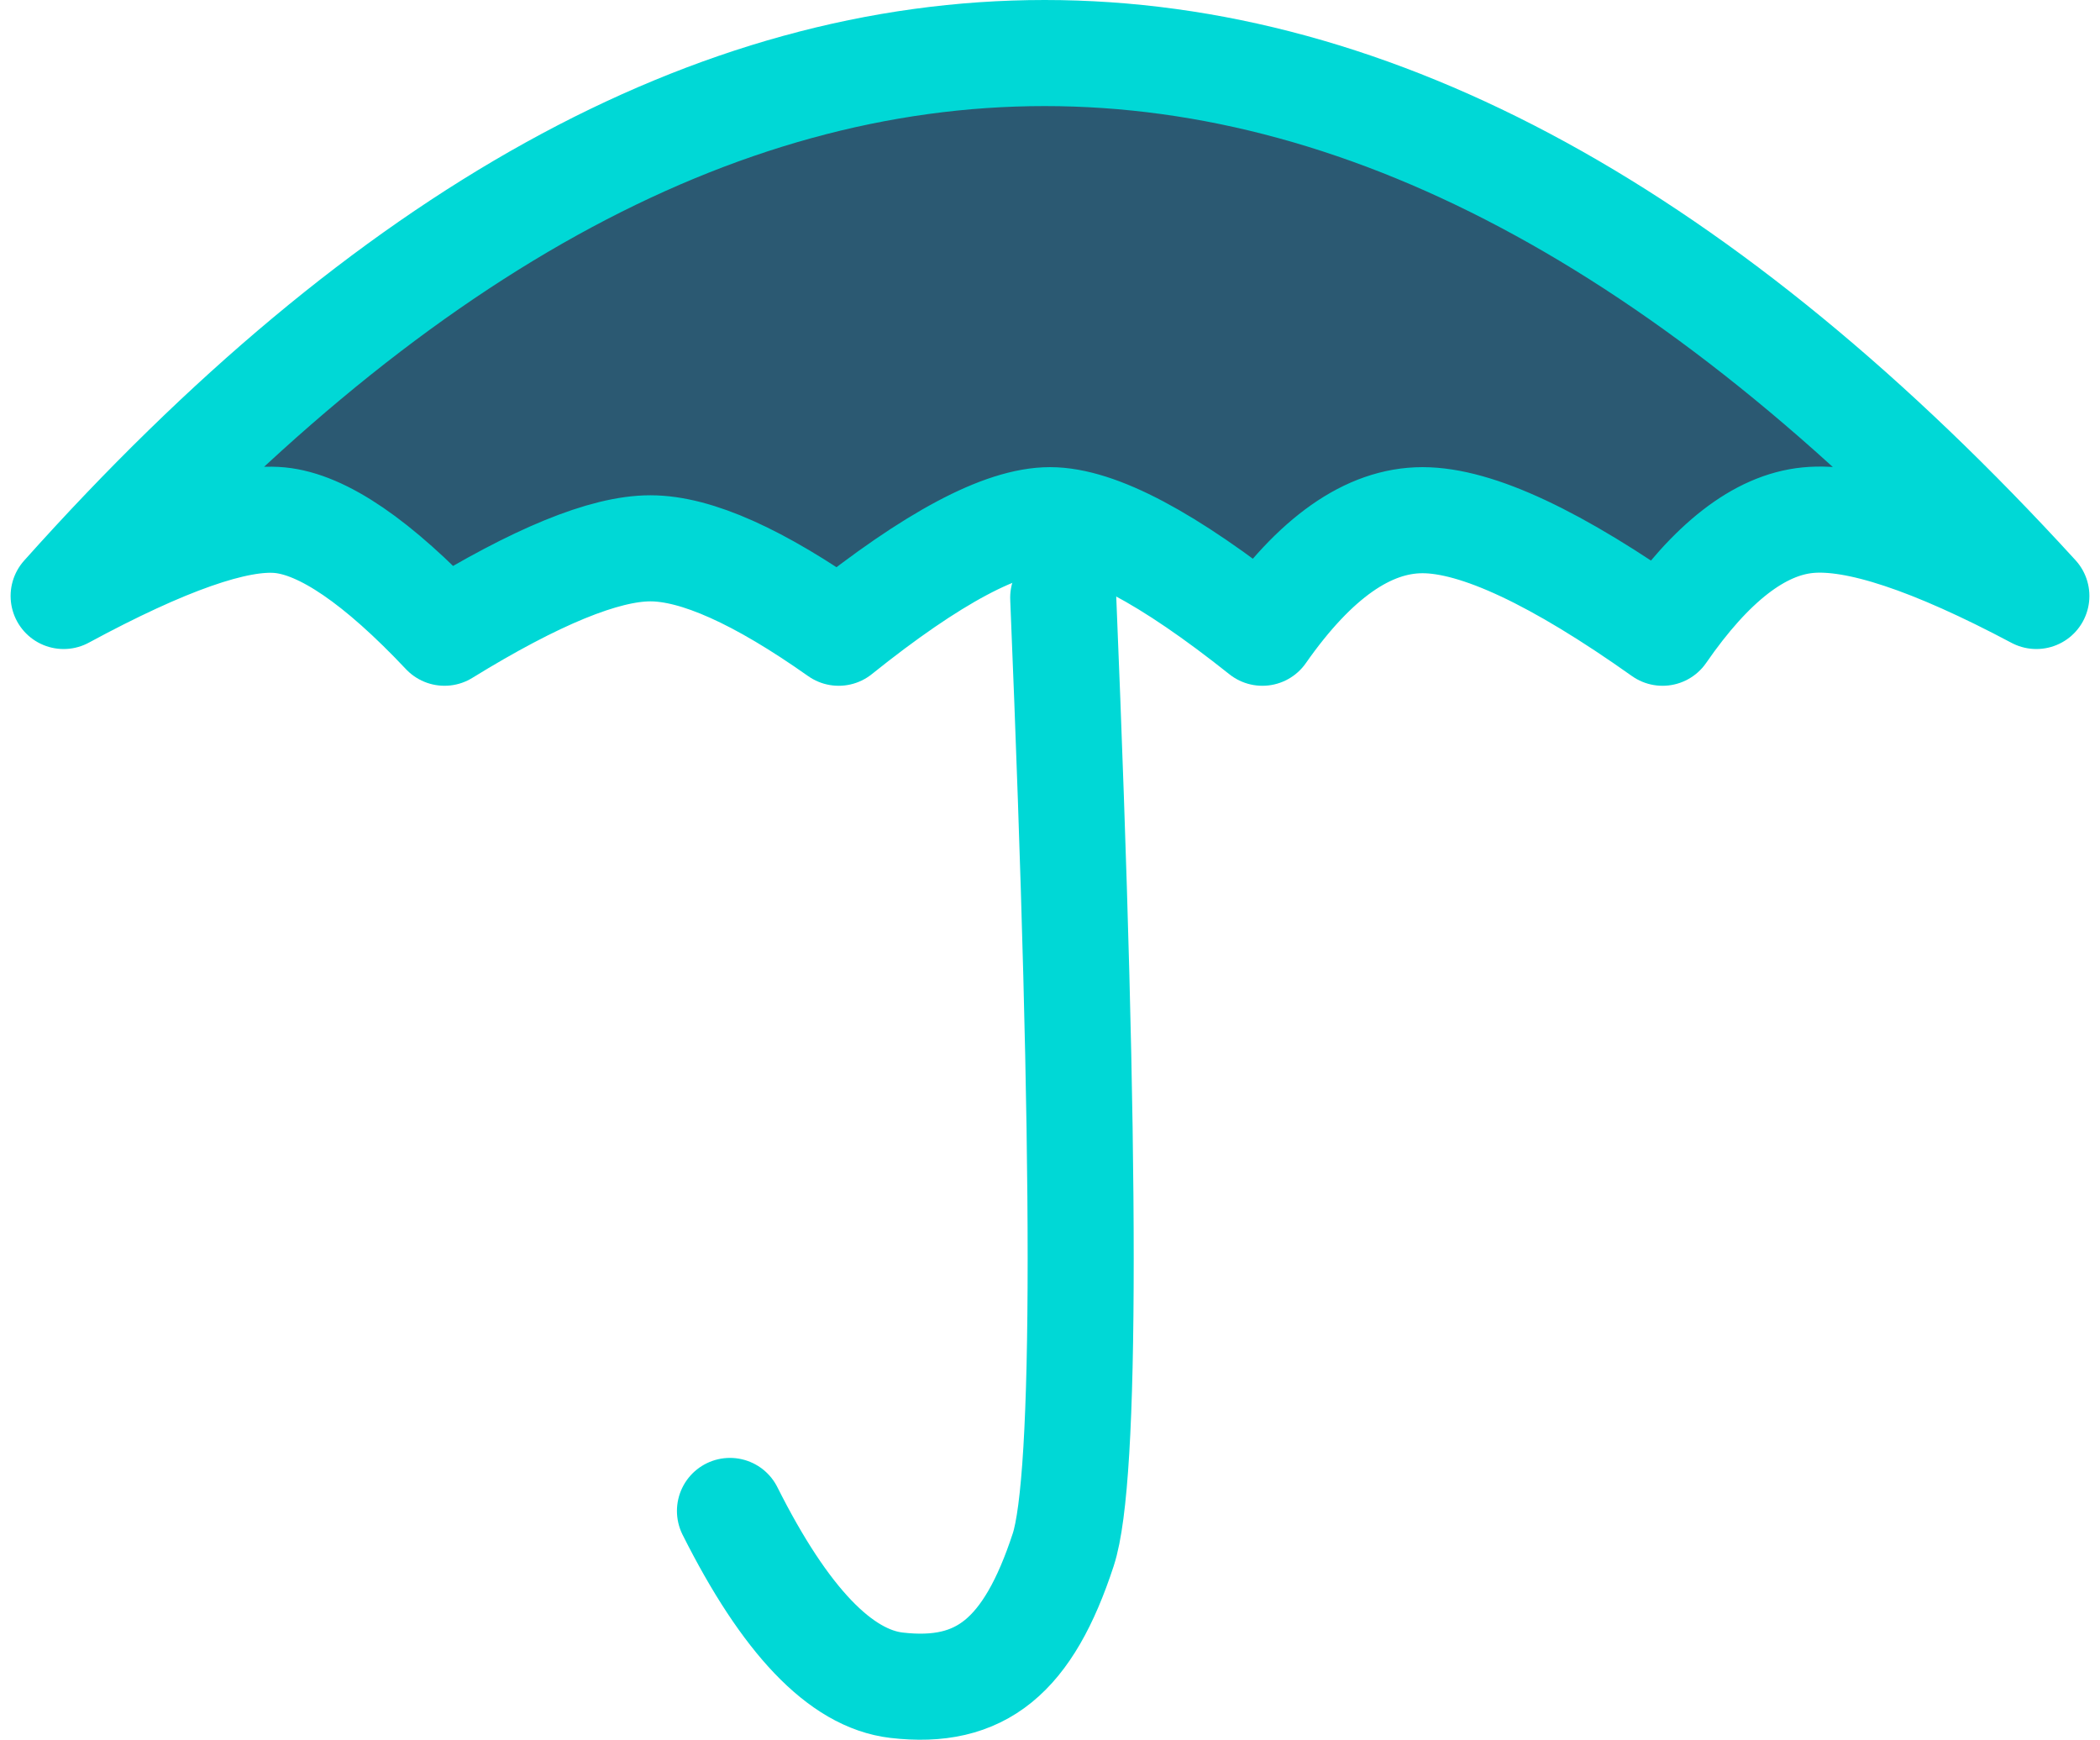 <svg width="198" height="164" xmlns="http://www.w3.org/2000/svg"><g stroke="#00D8D6" stroke-width="10" fill="none" fill-rule="evenodd" stroke-linecap="round" stroke-linejoin="round"><path d="M100.246 56.333c2.196 53.141 2.196 83.06 0 89.758-3.294 10.048-7.781 13.694-15.71 12.77-5.285-.615-10.522-6.091-15.71-16.43"/><path d="M6 56.181C36.506 22.061 67.338 5 98.495 5 129.653 5 160.821 22.06 192 56.181c-9.813-5.21-16.995-7.593-21.548-7.145-4.552.447-9.118 3.984-13.697 10.61-9.974-7.074-17.518-10.61-22.63-10.61-5.114 0-10.147 3.536-15.1 10.61-8.886-7.074-15.561-10.61-20.025-10.61-4.464 0-11.105 3.536-19.925 10.61-7.514-5.305-13.433-7.958-17.755-7.958-4.323 0-10.793 2.653-19.41 7.957-6.303-6.682-11.48-10.219-15.532-10.61-4.052-.39-10.844 1.992-20.378 7.146z" fill="#2B5972"/></g></svg>